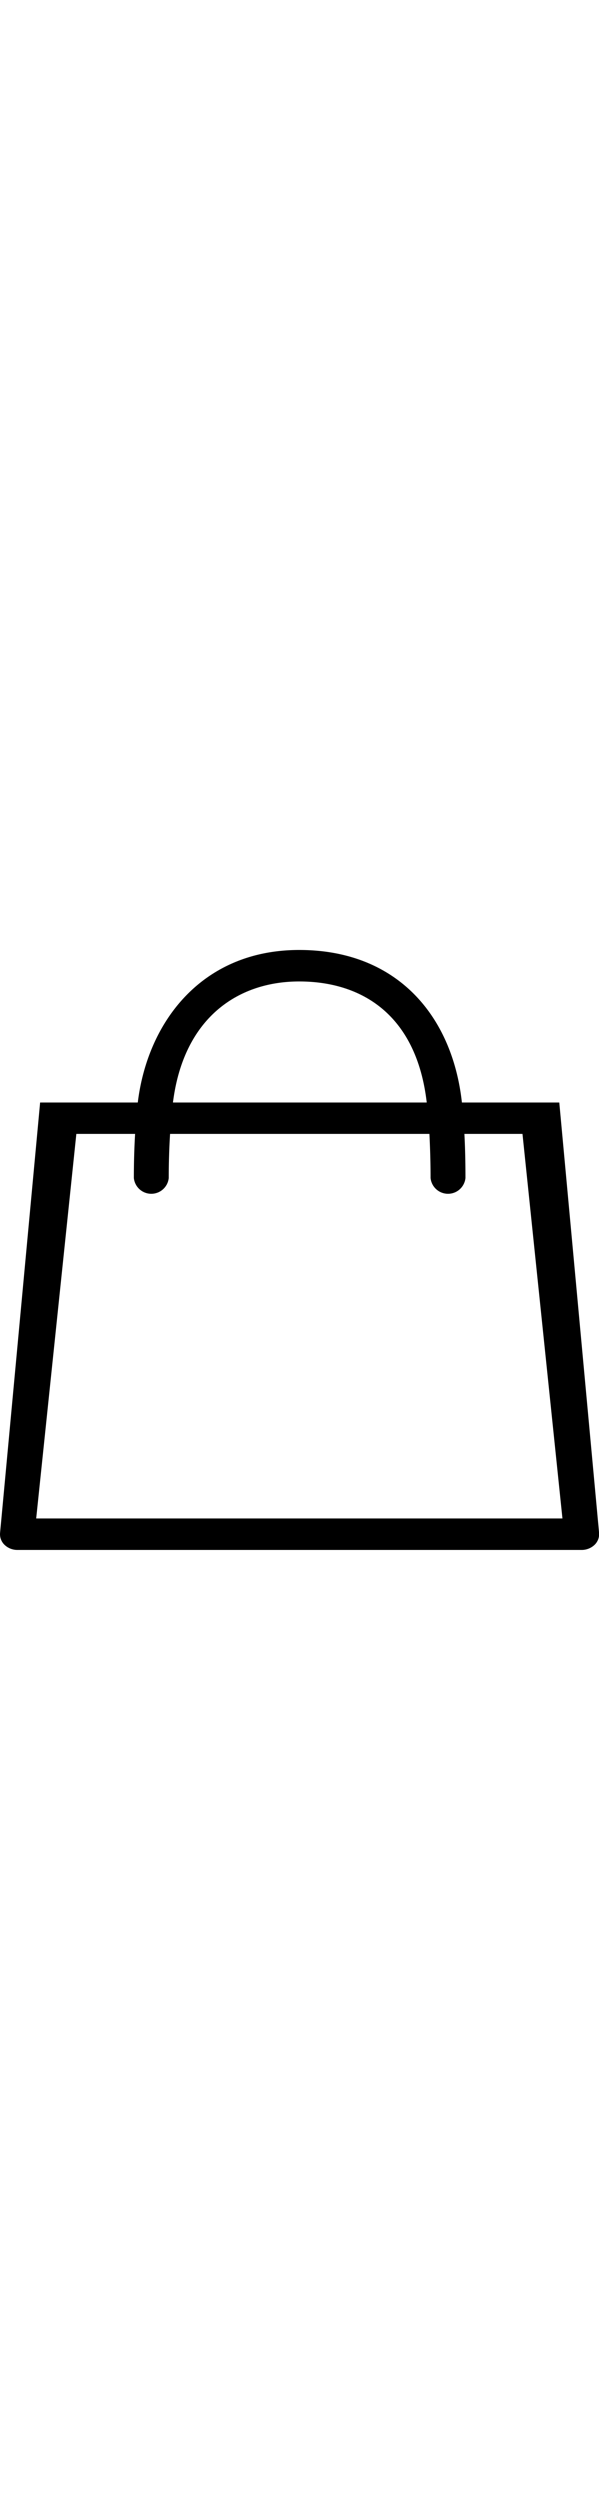 <?xml version="1.0" encoding="UTF-8"?> <svg xmlns="http://www.w3.org/2000/svg" class="qodef-svg--cart" width="15" viewBox="0 0 62.5 62.5"><path d="M58.356 15.89h-10.16C47.216 6.96 41.516 0 31.216 0c-10.11 0-15.81 7.44-16.84 15.89H4.186L.006 60.74a1.536 1.536 0 0 0 .48 1.24 1.927 1.927 0 0 0 1.33.52h58.88a1.949 1.949 0 0 0 1.35-.54 1.548 1.548 0 0 0 .46-1.26l-4.15-44.81ZM31.216 3.28c6.63 0 12.26 3.56 13.31 12.61h-26.48c1.11-8.85 6.81-12.61 13.17-12.61ZM3.776 59.22l4.19-40.06h6.13c-.09 1.54-.13 3.09-.13 4.6a1.83 1.83 0 0 0 3.64 0c0-1.64.05-3.17.14-4.6h27.06c.07 1.43.12 2.95.12 4.6a1.83 1.83 0 0 0 3.64 0c0-1.55-.03-3.09-.11-4.6h6.06l4.17 40.06H3.776Z"></path></svg> 